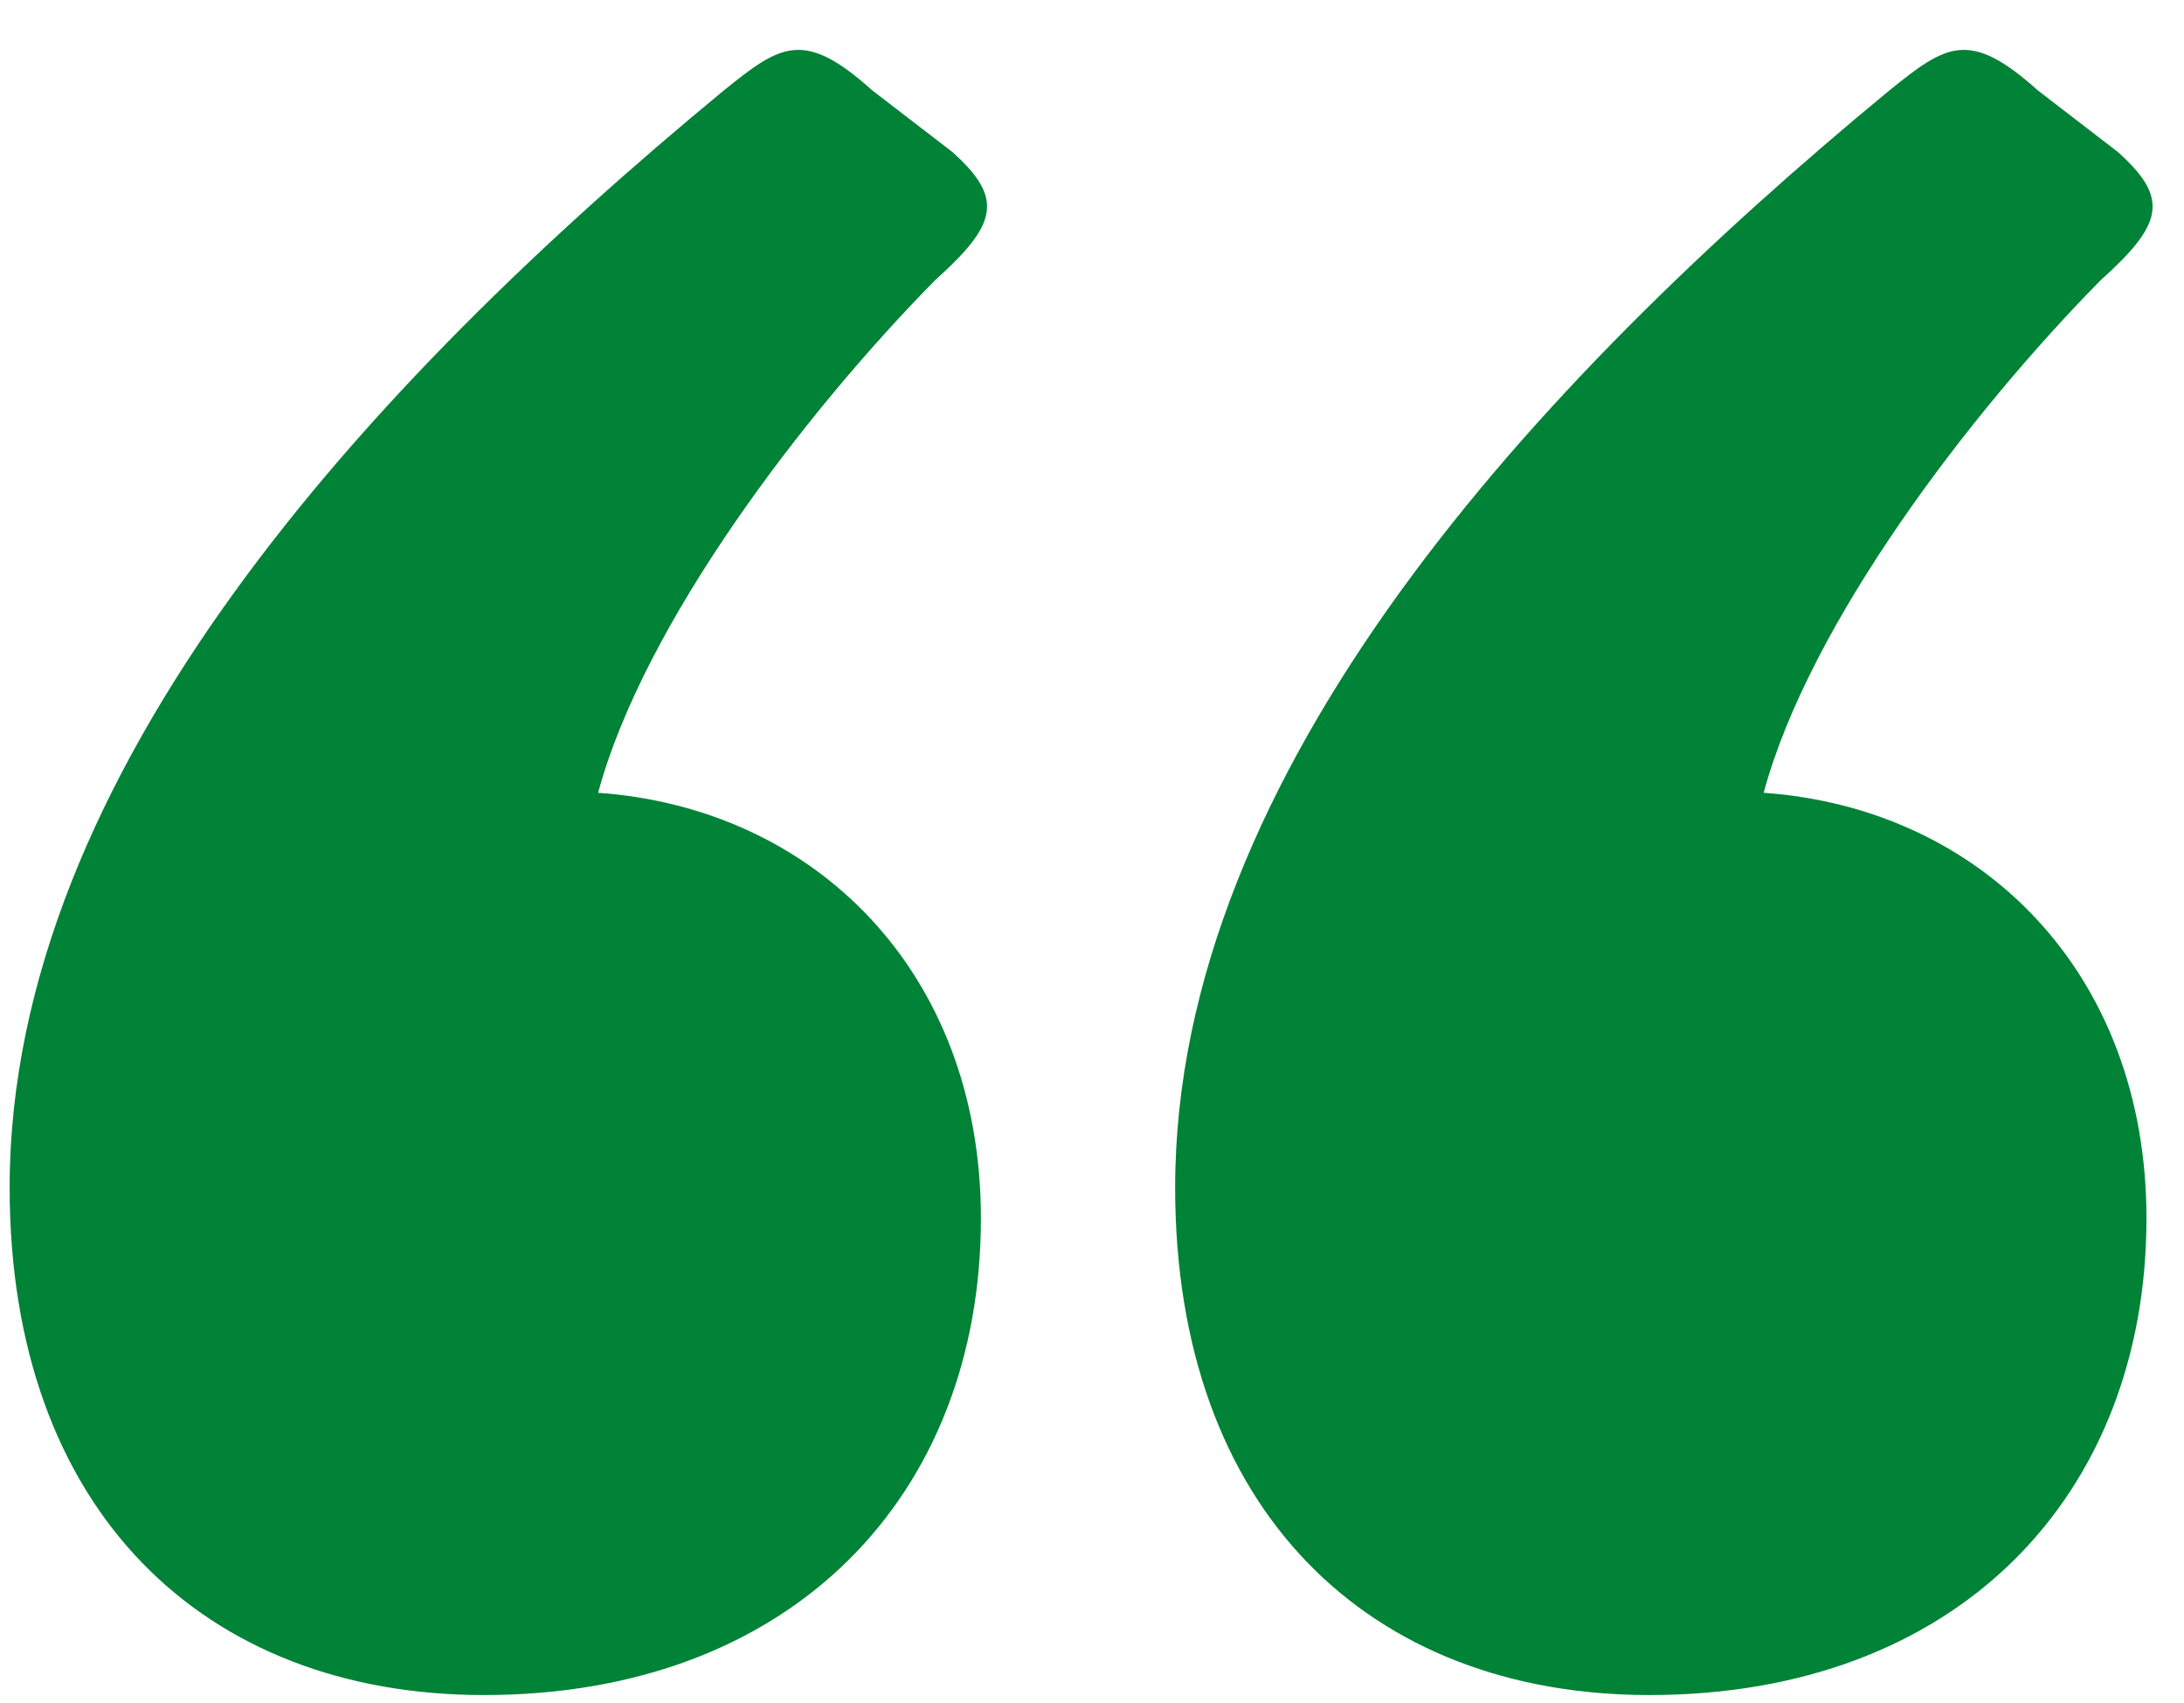 <?xml version="1.0" encoding="utf-8"?>
<!-- Generator: Adobe Illustrator 25.2.3, SVG Export Plug-In . SVG Version: 6.00 Build 0)  -->
<svg version="1.1" id="Capa_1" xmlns="http://www.w3.org/2000/svg" xmlns:xlink="http://www.w3.org/1999/xlink" x="0px" y="0px"
	 viewBox="0 0 46.897 36.56" style="enable-background:new 0 0 46.897 36.56;" xml:space="preserve">
<style type="text/css">
	.st0{opacity:0.5;fill:#888B8C;}
	.st1{opacity:0.55;}
	.st2{clip-path:url(#SVGID_6_);}
	.st3{clip-path:url(#SVGID_8_);fill:#FECB00;}
	.st4{clip-path:url(#SVGID_10_);}
	.st5{clip-path:url(#SVGID_12_);fill:#FECB00;}
	.st6{fill:#FFFFFF;}
	.st7{opacity:0.28;}
	.st8{clip-path:url(#SVGID_14_);}
	.st9{filter:url(#Adobe_OpacityMaskFilter);}
	.st10{clip-path:url(#SVGID_16_);}
	.st11{clip-path:url(#SVGID_19_);fill:url(#SVGID_20_);}
	.st12{clip-path:url(#SVGID_16_);mask:url(#SVGID_17_);}
	.st13{clip-path:url(#SVGID_22_);}
	.st14{clip-path:url(#SVGID_24_);fill:#FFFFFF;}
	.st15{clip-path:url(#SVGID_26_);}
	.st16{clip-path:url(#SVGID_28_);fill:#FECB00;}
	.st17{clip-path:url(#SVGID_30_);}
	.st18{clip-path:url(#SVGID_32_);fill:#FECB00;}
	.st19{clip-path:url(#SVGID_34_);}
	.st20{filter:url(#Adobe_OpacityMaskFilter_1_);}
	.st21{clip-path:url(#SVGID_36_);}
	.st22{clip-path:url(#SVGID_39_);fill:url(#SVGID_40_);}
	.st23{clip-path:url(#SVGID_36_);mask:url(#SVGID_37_);}
	.st24{clip-path:url(#SVGID_42_);}
	.st25{clip-path:url(#SVGID_44_);fill:#FFFFFF;}
	.st26{fill:#706F6F;}
	.st27{clip-path:url(#SVGID_46_);}
	.st28{fill:url(#SVGID_47_);}
	.st29{clip-path:url(#SVGID_49_);}
	.st30{fill:url(#SVGID_50_);}
	.st31{clip-path:url(#SVGID_52_);}
	.st32{fill:url(#SVGID_53_);}
	.st33{clip-path:url(#SVGID_55_);}
	.st34{fill:url(#SVGID_56_);}
	.st35{clip-path:url(#SVGID_58_);}
	.st36{fill:url(#SVGID_59_);}
	.st37{clip-path:url(#SVGID_61_);}
	.st38{fill:url(#SVGID_62_);}
	.st39{fill:none;}
	.st40{opacity:0.8;fill:url(#SVGID_63_);}
	.st41{fill:url(#SVGID_64_);}
	.st42{clip-path:url(#SVGID_66_);}
	.st43{clip-path:url(#SVGID_68_);fill:#FECB00;}
	.st44{clip-path:url(#SVGID_70_);}
	.st45{clip-path:url(#SVGID_72_);fill:#FECB00;}
	.st46{clip-path:url(#SVGID_74_);}
	.st47{filter:url(#Adobe_OpacityMaskFilter_2_);}
	.st48{clip-path:url(#SVGID_76_);}
	.st49{clip-path:url(#SVGID_79_);fill:url(#SVGID_80_);}
	.st50{clip-path:url(#SVGID_76_);mask:url(#SVGID_77_);}
	.st51{clip-path:url(#SVGID_82_);}
	.st52{clip-path:url(#SVGID_84_);fill:#FFFFFF;}
	.st53{clip-path:url(#SVGID_86_);}
	.st54{fill:url(#SVGID_87_);}
	.st55{clip-path:url(#SVGID_89_);}
	.st56{fill:url(#SVGID_90_);}
	.st57{clip-path:url(#SVGID_92_);}
	.st58{fill:url(#SVGID_93_);}
	.st59{opacity:0.8;fill:url(#SVGID_94_);}
	.st60{opacity:0.8;fill:url(#SVGID_95_);}
	.st61{opacity:0.9;}
	.st62{clip-path:url(#SVGID_97_);}
	.st63{fill:url(#SVGID_98_);}
	.st64{clip-path:url(#SVGID_100_);}
	.st65{fill:url(#SVGID_101_);}
	.st66{clip-path:url(#SVGID_103_);}
	.st67{fill:url(#SVGID_104_);}
	.st68{fill:none;stroke:#A0A0A0;stroke-miterlimit:10;}
	.st69{opacity:0.8;fill:url(#SVGID_105_);}
	.st70{fill:none;stroke:#FFFFFF;stroke-width:2;stroke-linecap:round;stroke-miterlimit:10;}
	.st71{fill:url(#SVGID_106_);}
	.st72{fill:url(#SVGID_107_);}
	.st73{fill:url(#SVGID_108_);}
	.st74{fill:url(#SVGID_109_);}
	.st75{fill:url(#SVGID_110_);}
	.st76{fill:url(#SVGID_111_);}
	.st77{fill:url(#SVGID_112_);}
	.st78{fill:url(#SVGID_113_);}
	.st79{fill:url(#SVGID_114_);}
	.st80{fill:url(#SVGID_115_);}
	.st81{fill:url(#SVGID_116_);}
	.st82{fill:url(#SVGID_117_);}
	.st83{fill:url(#SVGID_118_);}
	.st84{fill:url(#SVGID_119_);}
	.st85{fill:url(#SVGID_120_);}
	.st86{fill:url(#SVGID_121_);}
	.st87{fill:url(#SVGID_122_);}
	.st88{fill:url(#SVGID_123_);}
	.st89{fill:url(#SVGID_124_);}
	.st90{fill:url(#SVGID_125_);}
	.st91{fill:url(#SVGID_126_);}
	.st92{fill:url(#SVGID_127_);}
	.st93{fill:url(#SVGID_128_);}
	.st94{fill:url(#SVGID_129_);}
	.st95{fill:url(#SVGID_130_);}
	.st96{fill:url(#SVGID_131_);}
	.st97{fill:url(#SVGID_132_);}
	.st98{fill:url(#SVGID_133_);}
	.st99{fill:url(#SVGID_134_);}
	.st100{fill:url(#SVGID_135_);}
	.st101{fill:url(#SVGID_136_);}
	.st102{fill:url(#SVGID_137_);}
	.st103{fill:url(#SVGID_138_);}
	.st104{fill:url(#SVGID_139_);}
	.st105{fill:url(#SVGID_140_);}
	.st106{fill:url(#SVGID_141_);}
	.st107{fill:url(#SVGID_142_);}
	.st108{fill:url(#SVGID_143_);}
	.st109{fill:url(#SVGID_144_);}
	.st110{fill:url(#SVGID_145_);}
	.st111{fill:url(#SVGID_146_);}
	.st112{fill:url(#SVGID_147_);}
	.st113{fill:url(#SVGID_148_);}
	.st114{fill:url(#SVGID_149_);}
	.st115{fill:url(#SVGID_150_);}
	.st116{fill:url(#SVGID_151_);}
	.st117{fill:url(#SVGID_152_);}
	.st118{fill:url(#SVGID_153_);}
	.st119{fill:url(#SVGID_154_);}
	.st120{fill:url(#SVGID_155_);}
	.st121{fill:url(#SVGID_156_);}
	.st122{fill:url(#SVGID_157_);}
	.st123{fill:url(#SVGID_158_);}
	.st124{fill:url(#SVGID_159_);}
	.st125{fill:url(#SVGID_160_);}
	.st126{fill:url(#SVGID_161_);}
	.st127{fill:url(#SVGID_162_);}
	.st128{fill:url(#SVGID_163_);}
	.st129{fill:url(#SVGID_164_);}
	.st130{fill:url(#SVGID_165_);}
	.st131{fill:url(#SVGID_166_);}
	.st132{fill:url(#SVGID_167_);}
	.st133{fill:url(#SVGID_168_);}
	.st134{fill:url(#SVGID_169_);}
	.st135{fill:url(#SVGID_170_);}
	.st136{fill:url(#SVGID_171_);}
	.st137{fill:url(#SVGID_172_);}
	.st138{fill:url(#SVGID_173_);}
	.st139{fill:url(#SVGID_174_);}
	.st140{fill:url(#SVGID_175_);}
	.st141{fill:url(#SVGID_176_);}
	.st142{fill:url(#SVGID_177_);}
	.st143{fill:url(#SVGID_178_);}
	.st144{fill:url(#SVGID_179_);}
	.st145{fill:url(#SVGID_180_);}
	.st146{fill:url(#SVGID_181_);}
	.st147{fill:url(#SVGID_182_);}
	.st148{fill:url(#SVGID_183_);}
	.st149{fill:url(#SVGID_184_);}
	.st150{fill:url(#SVGID_185_);}
	.st151{fill:url(#SVGID_186_);}
	.st152{fill:url(#SVGID_187_);}
	.st153{fill:url(#SVGID_188_);}
	.st154{fill:url(#SVGID_189_);}
	.st155{fill:url(#SVGID_190_);}
	.st156{fill:url(#SVGID_191_);}
	.st157{fill:url(#SVGID_192_);}
	.st158{fill:url(#SVGID_193_);}
	.st159{fill:url(#SVGID_194_);}
	.st160{fill:url(#SVGID_195_);}
	.st161{fill:url(#SVGID_196_);}
	.st162{fill:url(#SVGID_197_);}
	.st163{fill:url(#SVGID_198_);}
	.st164{fill:url(#SVGID_199_);}
	.st165{fill:url(#SVGID_200_);}
	.st166{fill:url(#SVGID_201_);}
	.st167{fill:url(#SVGID_202_);}
	.st168{fill:url(#SVGID_203_);}
	.st169{fill:url(#SVGID_204_);}
	.st170{fill:url(#SVGID_205_);}
	.st171{fill:url(#SVGID_206_);}
	.st172{fill:url(#SVGID_207_);}
	.st173{fill:url(#SVGID_208_);}
	.st174{fill:url(#SVGID_209_);}
	.st175{fill:url(#SVGID_210_);}
	.st176{fill:url(#SVGID_211_);}
	.st177{fill:url(#SVGID_212_);}
	.st178{fill:url(#SVGID_213_);}
	.st179{fill:url(#SVGID_214_);}
	.st180{fill:url(#SVGID_215_);}
	.st181{fill:url(#SVGID_216_);}
	.st182{fill:url(#SVGID_217_);}
	.st183{fill:url(#SVGID_218_);}
	.st184{fill:url(#SVGID_219_);}
	.st185{fill:url(#SVGID_220_);}
	.st186{fill:url(#SVGID_221_);}
	.st187{fill:url(#SVGID_222_);}
	.st188{fill:url(#SVGID_223_);}
	.st189{fill:url(#SVGID_224_);}
	.st190{fill:url(#SVGID_225_);}
	.st191{fill:url(#SVGID_226_);}
	.st192{fill:url(#SVGID_227_);}
	.st193{fill:url(#SVGID_228_);}
	.st194{fill:url(#SVGID_229_);}
	.st195{fill:url(#SVGID_230_);}
	.st196{fill:url(#SVGID_231_);}
	.st197{fill:url(#SVGID_232_);}
	.st198{fill:url(#SVGID_233_);}
	.st199{fill:url(#SVGID_234_);}
	.st200{fill:url(#SVGID_235_);}
	.st201{fill:url(#SVGID_236_);}
	.st202{fill:url(#SVGID_237_);}
	.st203{fill:url(#SVGID_238_);}
	.st204{fill:url(#SVGID_239_);}
	.st205{fill:url(#SVGID_240_);}
	.st206{fill:url(#SVGID_241_);}
	.st207{fill:url(#SVGID_242_);}
	.st208{fill:url(#SVGID_243_);}
	.st209{fill:url(#SVGID_244_);}
	.st210{fill:url(#SVGID_245_);}
	.st211{fill:url(#SVGID_246_);}
	.st212{fill:url(#SVGID_247_);}
	.st213{clip-path:url(#SVGID_249_);}
	.st214{clip-path:url(#SVGID_251_);}
	.st215{clip-path:url(#SVGID_253_);fill:url(#SVGID_254_);}
	.st216{fill:url(#SVGID_255_);}
	.st217{fill:url(#SVGID_256_);}
	.st218{fill:url(#SVGID_257_);}
	.st219{fill:url(#SVGID_258_);}
	.st220{fill:url(#SVGID_259_);}
	.st221{clip-path:url(#SVGID_261_);}
	.st222{clip-path:url(#SVGID_263_);}
	.st223{clip-path:url(#SVGID_265_);fill:url(#SVGID_266_);}
	.st224{fill:url(#SVGID_267_);}
	.st225{fill:url(#SVGID_268_);}
	.st226{fill:url(#SVGID_269_);}
	.st227{fill:url(#SVGID_270_);}
	.st228{fill:url(#SVGID_271_);}
	.st229{fill:url(#SVGID_272_);}
	.st230{fill:url(#SVGID_273_);}
	.st231{fill:url(#SVGID_274_);}
	.st232{fill:url(#SVGID_275_);}
	.st233{fill:url(#SVGID_276_);}
	.st234{fill:url(#SVGID_277_);}
	.st235{fill:url(#SVGID_278_);}
	.st236{fill:url(#SVGID_279_);}
	.st237{fill:url(#SVGID_280_);}
	.st238{fill:url(#SVGID_281_);}
	.st239{fill:url(#SVGID_282_);}
	.st240{fill:url(#SVGID_283_);}
	.st241{fill:url(#SVGID_284_);}
	.st242{fill:url(#SVGID_285_);}
	.st243{fill:url(#SVGID_286_);}
	.st244{fill:url(#SVGID_287_);}
	.st245{fill:url(#SVGID_288_);}
	.st246{fill:url(#SVGID_289_);}
	.st247{fill:url(#SVGID_290_);}
	.st248{fill:url(#SVGID_291_);}
	.st249{fill:url(#SVGID_292_);}
	.st250{fill:url(#SVGID_293_);}
	.st251{fill:url(#SVGID_294_);}
	.st252{fill:url(#SVGID_295_);}
	.st253{fill:url(#SVGID_296_);}
	.st254{fill:url(#SVGID_297_);}
	.st255{fill:url(#SVGID_298_);}
	.st256{fill:url(#SVGID_299_);}
	.st257{fill:url(#SVGID_300_);}
	.st258{fill:url(#SVGID_301_);}
	.st259{fill:url(#SVGID_302_);}
	.st260{fill:url(#SVGID_303_);}
	.st261{fill:url(#SVGID_304_);}
	.st262{fill:url(#SVGID_305_);}
	.st263{clip-path:url(#SVGID_307_);}
	.st264{fill:url(#SVGID_308_);}
	.st265{clip-path:url(#SVGID_310_);}
	.st266{fill:url(#SVGID_311_);}
	.st267{clip-path:url(#SVGID_313_);}
	.st268{fill:url(#SVGID_314_);}
	.st269{opacity:0.8;fill:url(#SVGID_315_);}
	.st270{fill:url(#SVGID_318_);}
	.st271{opacity:0.7;fill:#AF2500;}
	.st272{opacity:0.8;}
	.st273{fill:#52AE32;}
	.st274{fill:#ED6D24;}
	.st275{fill:url(#SVGID_319_);}
	.st276{fill:url(#SVGID_320_);}
	.st277{clip-path:url(#SVGID_322_);}
	.st278{fill:url(#SVGID_323_);}
	.st279{clip-path:url(#SVGID_325_);}
	.st280{fill:url(#SVGID_326_);}
	.st281{clip-path:url(#SVGID_328_);}
	.st282{fill:url(#SVGID_329_);}
	.st283{opacity:0.8;fill:url(#SVGID_330_);}
	.st284{fill:url(#SVGID_331_);}
	.st285{fill:#E6E6E6;}
	.st286{fill:url(#SVGID_332_);}
	.st287{fill:url(#SVGID_333_);}
	.st288{clip-path:url(#SVGID_335_);}
	.st289{fill:url(#SVGID_336_);}
	.st290{fill:url(#SVGID_337_);}
	.st291{fill:url(#SVGID_338_);}
	.st292{fill:url(#SVGID_339_);}
	.st293{fill:url(#SVGID_342_);}
	.st294{fill:url(#SVGID_343_);}
	.st295{fill:url(#SVGID_344_);}
	.st296{fill:url(#SVGID_345_);}
	.st297{fill:url(#SVGID_346_);}
	.st298{fill:url(#SVGID_347_);}
	.st299{fill:url(#SVGID_348_);}
	.st300{fill:url(#SVGID_349_);}
	.st301{fill:url(#SVGID_350_);}
	.st302{fill:url(#SVGID_351_);}
	.st303{fill:url(#SVGID_352_);}
	.st304{fill:url(#SVGID_353_);}
	.st305{opacity:0.85;fill:#FECB00;}
	.st306{fill:#0070CE;}
	.st307{fill:#B0C100;}
	.st308{fill:#008237;}
	.st309{fill:#878787;}
	.st310{fill:#FECB00;}
	.st311{fill:#AFAFAF;}
	.st312{fill:#CECECE;}
	.st313{fill:#F5F5F5;}
	.st314{fill:#FF6C11;}
	.st315{clip-path:url(#SVGID_359_);}
	.st316{clip-path:url(#SVGID_361_);}
	.st317{clip-path:url(#SVGID_363_);fill:#E73E2B;}
	.st318{clip-path:url(#SVGID_363_);fill:#E73F2B;}
	.st319{clip-path:url(#SVGID_363_);fill:#E7402B;}
	.st320{clip-path:url(#SVGID_363_);fill:#E8412B;}
	.st321{clip-path:url(#SVGID_363_);fill:#E8432B;}
	.st322{clip-path:url(#SVGID_363_);fill:#E8442A;}
	.st323{clip-path:url(#SVGID_363_);fill:#E8452A;}
	.st324{clip-path:url(#SVGID_363_);fill:#E8462A;}
	.st325{clip-path:url(#SVGID_363_);fill:#E8472A;}
	.st326{clip-path:url(#SVGID_363_);fill:#E8482A;}
	.st327{clip-path:url(#SVGID_363_);fill:#E9492A;}
	.st328{clip-path:url(#SVGID_363_);fill:#E94B2A;}
	.st329{clip-path:url(#SVGID_363_);fill:#E94C2A;}
	.st330{clip-path:url(#SVGID_363_);fill:#E94D2A;}
	.st331{clip-path:url(#SVGID_363_);fill:#E94E2A;}
	.st332{clip-path:url(#SVGID_363_);fill:#E94F29;}
	.st333{clip-path:url(#SVGID_363_);fill:#EA5029;}
	.st334{clip-path:url(#SVGID_363_);fill:#EA5129;}
	.st335{clip-path:url(#SVGID_363_);fill:#EA5229;}
	.st336{clip-path:url(#SVGID_363_);fill:#EA5429;}
	.st337{clip-path:url(#SVGID_363_);fill:#EA5529;}
	.st338{clip-path:url(#SVGID_363_);fill:#EA5629;}
	.st339{clip-path:url(#SVGID_363_);fill:#EB5729;}
	.st340{clip-path:url(#SVGID_363_);fill:#EB5829;}
	.st341{clip-path:url(#SVGID_363_);fill:#EB5929;}
	.st342{clip-path:url(#SVGID_363_);fill:#EB5A28;}
	.st343{clip-path:url(#SVGID_363_);fill:#EB5B28;}
	.st344{clip-path:url(#SVGID_363_);fill:#EB5C28;}
	.st345{clip-path:url(#SVGID_363_);fill:#EC5D28;}
	.st346{clip-path:url(#SVGID_363_);fill:#EC5F28;}
	.st347{clip-path:url(#SVGID_363_);fill:#EC6028;}
	.st348{clip-path:url(#SVGID_363_);fill:#EC6128;}
	.st349{clip-path:url(#SVGID_363_);fill:#EC6228;}
	.st350{clip-path:url(#SVGID_363_);fill:#EC6328;}
	.st351{clip-path:url(#SVGID_363_);fill:#EC6428;}
	.st352{clip-path:url(#SVGID_363_);fill:#ED6527;}
	.st353{clip-path:url(#SVGID_363_);fill:#ED6627;}
	.st354{clip-path:url(#SVGID_363_);fill:#ED6727;}
	.st355{clip-path:url(#SVGID_363_);fill:#ED6827;}
	.st356{clip-path:url(#SVGID_363_);fill:#ED6927;}
	.st357{clip-path:url(#SVGID_363_);fill:#ED6A27;}
	.st358{clip-path:url(#SVGID_363_);fill:#EE6B27;}
	.st359{clip-path:url(#SVGID_363_);fill:#EE6C27;}
	.st360{clip-path:url(#SVGID_363_);fill:#EE6D27;}
	.st361{clip-path:url(#SVGID_363_);fill:#EE6E27;}
	.st362{clip-path:url(#SVGID_363_);fill:#EE6F26;}
	.st363{clip-path:url(#SVGID_363_);fill:#EE7026;}
	.st364{clip-path:url(#SVGID_363_);fill:#EE7126;}
	.st365{clip-path:url(#SVGID_363_);fill:#EF7226;}
	.st366{clip-path:url(#SVGID_363_);fill:#EF7326;}
	.st367{clip-path:url(#SVGID_363_);fill:#EF7426;}
	.st368{clip-path:url(#SVGID_363_);fill:#EF7526;}
	.st369{clip-path:url(#SVGID_363_);fill:#EF7626;}
	.st370{clip-path:url(#SVGID_363_);fill:#EF7726;}
	.st371{clip-path:url(#SVGID_363_);fill:#EF7826;}
	.st372{clip-path:url(#SVGID_363_);fill:#F07926;}
	.st373{clip-path:url(#SVGID_363_);fill:#F07A25;}
	.st374{clip-path:url(#SVGID_363_);fill:#F07B25;}
	.st375{clip-path:url(#SVGID_363_);fill:#F07C25;}
	.st376{clip-path:url(#SVGID_363_);fill:#F07D25;}
	.st377{clip-path:url(#SVGID_363_);fill:#F07E25;}
	.st378{clip-path:url(#SVGID_363_);fill:#F07F25;}
	.st379{clip-path:url(#SVGID_363_);fill:#F18025;}
	.st380{clip-path:url(#SVGID_363_);fill:#F18125;}
	.st381{clip-path:url(#SVGID_363_);fill:#F18225;}
	.st382{clip-path:url(#SVGID_363_);fill:#F18325;}
	.st383{clip-path:url(#SVGID_363_);fill:#F18425;}
	.st384{clip-path:url(#SVGID_363_);fill:#F18524;}
	.st385{clip-path:url(#SVGID_363_);fill:#F18624;}
	.st386{clip-path:url(#SVGID_363_);fill:#F28724;}
	.st387{clip-path:url(#SVGID_363_);fill:#F28824;}
	.st388{clip-path:url(#SVGID_363_);fill:#F28924;}
	.st389{clip-path:url(#SVGID_363_);fill:#F28A24;}
	.st390{clip-path:url(#SVGID_363_);fill:#F28B24;}
	.st391{clip-path:url(#SVGID_363_);fill:#F28C23;}
	.st392{clip-path:url(#SVGID_363_);fill:#F38D23;}
	.st393{clip-path:url(#SVGID_363_);fill:#F38E22;}
	.st394{clip-path:url(#SVGID_363_);fill:#F38F22;}
	.st395{clip-path:url(#SVGID_363_);fill:#F39021;}
	.st396{clip-path:url(#SVGID_363_);fill:#F39121;}
	.st397{clip-path:url(#SVGID_363_);fill:#F39220;}
	.st398{clip-path:url(#SVGID_363_);fill:#F49320;}
	.st399{clip-path:url(#SVGID_363_);fill:#F4941F;}
	.st400{clip-path:url(#SVGID_363_);fill:#F4951F;}
	.st401{clip-path:url(#SVGID_363_);fill:#F4961E;}
	.st402{clip-path:url(#SVGID_363_);fill:#F4971E;}
	.st403{clip-path:url(#SVGID_363_);fill:#F4981D;}
	.st404{clip-path:url(#SVGID_363_);fill:#F5991D;}
	.st405{clip-path:url(#SVGID_363_);fill:#F59A1C;}
	.st406{clip-path:url(#SVGID_363_);fill:#F59B1C;}
	.st407{clip-path:url(#SVGID_363_);fill:#F59C1B;}
	.st408{clip-path:url(#SVGID_363_);fill:#F59D1B;}
	.st409{clip-path:url(#SVGID_363_);fill:#F69E1A;}
	.st410{clip-path:url(#SVGID_363_);fill:#F6A01A;}
	.st411{clip-path:url(#SVGID_363_);fill:#F6A119;}
	.st412{clip-path:url(#SVGID_363_);fill:#F6A219;}
	.st413{clip-path:url(#SVGID_363_);fill:#F6A318;}
	.st414{clip-path:url(#SVGID_363_);fill:#F6A418;}
	.st415{clip-path:url(#SVGID_363_);fill:#F7A517;}
	.st416{clip-path:url(#SVGID_363_);fill:#F7A617;}
	.st417{clip-path:url(#SVGID_363_);fill:#F7A716;}
	.st418{clip-path:url(#SVGID_363_);fill:#F7A816;}
	.st419{clip-path:url(#SVGID_363_);fill:#F7A915;}
	.st420{clip-path:url(#SVGID_363_);fill:#F7AA15;}
	.st421{clip-path:url(#SVGID_363_);fill:#F8AB14;}
	.st422{clip-path:url(#SVGID_363_);fill:#F8AC14;}
	.st423{clip-path:url(#SVGID_363_);fill:#F8AD13;}
	.st424{clip-path:url(#SVGID_363_);fill:#F8AE12;}
	.st425{clip-path:url(#SVGID_363_);fill:#F9AF12;}
	.st426{clip-path:url(#SVGID_363_);fill:#F9B011;}
	.st427{clip-path:url(#SVGID_363_);fill:#F9B110;}
	.st428{clip-path:url(#SVGID_363_);fill:#F9B210;}
	.st429{clip-path:url(#SVGID_363_);fill:#FAB40F;}
	.st430{clip-path:url(#SVGID_363_);fill:#FAB50E;}
	.st431{clip-path:url(#SVGID_363_);fill:#FAB60E;}
	.st432{clip-path:url(#SVGID_363_);fill:#FAB70D;}
	.st433{clip-path:url(#SVGID_363_);fill:#FBB80C;}
	.st434{clip-path:url(#SVGID_363_);fill:#FBB90B;}
	.st435{clip-path:url(#SVGID_363_);fill:#FBBA0B;}
	.st436{clip-path:url(#SVGID_363_);fill:#FBBB0A;}
	.st437{clip-path:url(#SVGID_363_);fill:#FCBC09;}
	.st438{clip-path:url(#SVGID_363_);fill:#FCBD09;}
	.st439{clip-path:url(#SVGID_363_);fill:#FCBE08;}
	.st440{clip-path:url(#SVGID_363_);fill:#FCBF07;}
	.st441{clip-path:url(#SVGID_363_);fill:#FCC007;}
	.st442{clip-path:url(#SVGID_363_);fill:#FDC106;}
	.st443{clip-path:url(#SVGID_363_);fill:#FDC206;}
	.st444{clip-path:url(#SVGID_363_);fill:#FDC305;}
	.st445{clip-path:url(#SVGID_363_);fill:#FDC404;}
	.st446{clip-path:url(#SVGID_363_);fill:#FEC504;}
	.st447{clip-path:url(#SVGID_363_);fill:#FEC603;}
	.st448{clip-path:url(#SVGID_363_);fill:#FEC702;}
	.st449{clip-path:url(#SVGID_363_);fill:#FEC802;}
	.st450{clip-path:url(#SVGID_363_);fill:#FFC901;}
	.st451{clip-path:url(#SVGID_363_);fill:#FFCA01;}
	.st452{clip-path:url(#SVGID_363_);fill:#FFCB00;}
	.st453{clip-path:url(#SVGID_365_);}
	.st454{clip-path:url(#SVGID_367_);fill:#00983A;}
	.st455{clip-path:url(#SVGID_367_);fill:#01983A;}
	.st456{clip-path:url(#SVGID_367_);fill:#03993A;}
	.st457{clip-path:url(#SVGID_367_);fill:#049939;}
	.st458{clip-path:url(#SVGID_367_);fill:#059939;}
	.st459{clip-path:url(#SVGID_367_);fill:#079A39;}
	.st460{clip-path:url(#SVGID_367_);fill:#089A39;}
	.st461{clip-path:url(#SVGID_367_);fill:#099B38;}
	.st462{clip-path:url(#SVGID_367_);fill:#0B9B38;}
	.st463{clip-path:url(#SVGID_367_);fill:#0C9B38;}
	.st464{clip-path:url(#SVGID_367_);fill:#0D9C38;}
	.st465{clip-path:url(#SVGID_367_);fill:#0E9C37;}
	.st466{clip-path:url(#SVGID_367_);fill:#109C37;}
	.st467{clip-path:url(#SVGID_367_);fill:#119D37;}
	.st468{clip-path:url(#SVGID_367_);fill:#129D37;}
	.st469{clip-path:url(#SVGID_367_);fill:#149D36;}
	.st470{clip-path:url(#SVGID_367_);fill:#159E36;}
	.st471{clip-path:url(#SVGID_367_);fill:#169E36;}
	.st472{clip-path:url(#SVGID_367_);fill:#179E36;}
	.st473{clip-path:url(#SVGID_367_);fill:#199F35;}
	.st474{clip-path:url(#SVGID_367_);fill:#1A9F35;}
	.st475{clip-path:url(#SVGID_367_);fill:#1B9F35;}
	.st476{clip-path:url(#SVGID_367_);fill:#1DA035;}
	.st477{clip-path:url(#SVGID_367_);fill:#1EA034;}
	.st478{clip-path:url(#SVGID_367_);fill:#1FA034;}
	.st479{clip-path:url(#SVGID_367_);fill:#20A134;}
	.st480{clip-path:url(#SVGID_367_);fill:#22A134;}
	.st481{clip-path:url(#SVGID_367_);fill:#23A133;}
	.st482{clip-path:url(#SVGID_367_);fill:#24A233;}
	.st483{clip-path:url(#SVGID_367_);fill:#25A233;}
	.st484{clip-path:url(#SVGID_367_);fill:#27A333;}
	.st485{clip-path:url(#SVGID_367_);fill:#28A333;}
	.st486{clip-path:url(#SVGID_367_);fill:#29A332;}
	.st487{clip-path:url(#SVGID_367_);fill:#2AA432;}
	.st488{clip-path:url(#SVGID_367_);fill:#2BA432;}
	.st489{clip-path:url(#SVGID_367_);fill:#2DA432;}
	.st490{clip-path:url(#SVGID_367_);fill:#2EA531;}
	.st491{clip-path:url(#SVGID_367_);fill:#2FA531;}
	.st492{clip-path:url(#SVGID_367_);fill:#30A531;}
	.st493{clip-path:url(#SVGID_367_);fill:#32A631;}
	.st494{clip-path:url(#SVGID_367_);fill:#33A630;}
	.st495{clip-path:url(#SVGID_367_);fill:#34A630;}
	.st496{clip-path:url(#SVGID_367_);fill:#35A630;}
	.st497{clip-path:url(#SVGID_367_);fill:#36A730;}
	.st498{clip-path:url(#SVGID_367_);fill:#38A730;}
	.st499{clip-path:url(#SVGID_367_);fill:#39A72F;}
	.st500{clip-path:url(#SVGID_367_);fill:#3AA82F;}
	.st501{clip-path:url(#SVGID_367_);fill:#3BA82F;}
	.st502{clip-path:url(#SVGID_367_);fill:#3CA82F;}
	.st503{clip-path:url(#SVGID_367_);fill:#3DA92E;}
	.st504{clip-path:url(#SVGID_367_);fill:#3FA92E;}
	.st505{clip-path:url(#SVGID_367_);fill:#40A92E;}
	.st506{clip-path:url(#SVGID_367_);fill:#41AA2E;}
	.st507{clip-path:url(#SVGID_367_);fill:#42AA2E;}
	.st508{clip-path:url(#SVGID_367_);fill:#43AA2D;}
	.st509{clip-path:url(#SVGID_367_);fill:#44AB2D;}
	.st510{clip-path:url(#SVGID_367_);fill:#46AB2D;}
	.st511{clip-path:url(#SVGID_367_);fill:#47AB2D;}
	.st512{clip-path:url(#SVGID_367_);fill:#48AC2C;}
	.st513{clip-path:url(#SVGID_367_);fill:#49AC2C;}
	.st514{clip-path:url(#SVGID_367_);fill:#4AAC2C;}
	.st515{clip-path:url(#SVGID_367_);fill:#4BAD2C;}
	.st516{clip-path:url(#SVGID_367_);fill:#4CAD2C;}
	.st517{clip-path:url(#SVGID_367_);fill:#4EAD2B;}
	.st518{clip-path:url(#SVGID_367_);fill:#4FAD2B;}
	.st519{clip-path:url(#SVGID_367_);fill:#50AE2B;}
	.st520{clip-path:url(#SVGID_367_);fill:#51AE2B;}
	.st521{clip-path:url(#SVGID_367_);fill:#52AE2B;}
	.st522{clip-path:url(#SVGID_367_);fill:#53AF2A;}
	.st523{clip-path:url(#SVGID_367_);fill:#54AF2A;}
	.st524{clip-path:url(#SVGID_367_);fill:#55AF2A;}
	.st525{clip-path:url(#SVGID_367_);fill:#56B02A;}
	.st526{clip-path:url(#SVGID_367_);fill:#57B02A;}
	.st527{clip-path:url(#SVGID_367_);fill:#59B029;}
	.st528{clip-path:url(#SVGID_367_);fill:#5AB029;}
	.st529{clip-path:url(#SVGID_367_);fill:#5BB129;}
	.st530{clip-path:url(#SVGID_367_);fill:#5CB129;}
	.st531{clip-path:url(#SVGID_367_);fill:#5DB129;}
	.st532{clip-path:url(#SVGID_367_);fill:#5EB228;}
	.st533{clip-path:url(#SVGID_367_);fill:#5FB228;}
	.st534{clip-path:url(#SVGID_367_);fill:#60B228;}
	.st535{clip-path:url(#SVGID_367_);fill:#61B228;}
	.st536{clip-path:url(#SVGID_367_);fill:#62B328;}
	.st537{clip-path:url(#SVGID_367_);fill:#63B327;}
	.st538{clip-path:url(#SVGID_367_);fill:#64B327;}
	.st539{clip-path:url(#SVGID_367_);fill:#65B427;}
	.st540{clip-path:url(#SVGID_367_);fill:#66B427;}
	.st541{clip-path:url(#SVGID_367_);fill:#67B427;}
	.st542{clip-path:url(#SVGID_367_);fill:#68B426;}
	.st543{clip-path:url(#SVGID_367_);fill:#69B526;}
	.st544{clip-path:url(#SVGID_367_);fill:#6AB526;}
	.st545{clip-path:url(#SVGID_367_);fill:#6BB526;}
	.st546{clip-path:url(#SVGID_367_);fill:#6CB626;}
	.st547{clip-path:url(#SVGID_367_);fill:#6DB625;}
	.st548{clip-path:url(#SVGID_367_);fill:#6EB625;}
	.st549{clip-path:url(#SVGID_367_);fill:#6FB625;}
	.st550{clip-path:url(#SVGID_367_);fill:#70B725;}
	.st551{clip-path:url(#SVGID_367_);fill:#71B725;}
	.st552{clip-path:url(#SVGID_367_);fill:#72B725;}
	.st553{clip-path:url(#SVGID_367_);fill:#73B724;}
	.st554{clip-path:url(#SVGID_367_);fill:#74B824;}
	.st555{clip-path:url(#SVGID_367_);fill:#75B824;}
	.st556{clip-path:url(#SVGID_367_);fill:#76B824;}
	.st557{clip-path:url(#SVGID_367_);fill:#77B824;}
	.st558{clip-path:url(#SVGID_367_);fill:#78B923;}
	.st559{clip-path:url(#SVGID_367_);fill:#79B923;}
	.st560{clip-path:url(#SVGID_367_);fill:#7AB923;}
	.st561{clip-path:url(#SVGID_367_);fill:#7BBA23;}
	.st562{clip-path:url(#SVGID_367_);fill:#7CBA23;}
	.st563{clip-path:url(#SVGID_367_);fill:#7DBA22;}
	.st564{clip-path:url(#SVGID_367_);fill:#7EBA22;}
	.st565{clip-path:url(#SVGID_367_);fill:#7FBB22;}
	.st566{clip-path:url(#SVGID_367_);fill:#80BB22;}
	.st567{clip-path:url(#SVGID_367_);fill:#81BB22;}
	.st568{clip-path:url(#SVGID_367_);fill:#82BC21;}
	.st569{clip-path:url(#SVGID_367_);fill:#83BC21;}
	.st570{clip-path:url(#SVGID_367_);fill:#84BC21;}
	.st571{clip-path:url(#SVGID_367_);fill:#85BC21;}
	.st572{clip-path:url(#SVGID_367_);fill:#86BC21;}
	.st573{clip-path:url(#SVGID_367_);fill:#86BD21;}
	.st574{clip-path:url(#SVGID_367_);fill:#87BD21;}
	.st575{clip-path:url(#SVGID_367_);fill:#88BD20;}
	.st576{clip-path:url(#SVGID_367_);fill:#89BD20;}
	.st577{clip-path:url(#SVGID_367_);fill:#8ABE20;}
	.st578{clip-path:url(#SVGID_367_);fill:#8BBE20;}
	.st579{clip-path:url(#SVGID_367_);fill:#8CBE20;}
	.st580{clip-path:url(#SVGID_367_);fill:#8DBE20;}
	.st581{clip-path:url(#SVGID_367_);fill:#8DBF1F;}
	.st582{clip-path:url(#SVGID_367_);fill:#8EBF1F;}
	.st583{clip-path:url(#SVGID_367_);fill:#8FBF1F;}
	.st584{clip-path:url(#SVGID_367_);fill:#90BF1F;}
	.st585{clip-path:url(#SVGID_367_);fill:#91C01F;}
	.st586{clip-path:url(#SVGID_367_);fill:#92C01F;}
	.st587{clip-path:url(#SVGID_367_);fill:#92C01E;}
	.st588{clip-path:url(#SVGID_367_);fill:#93C01E;}
	.st589{clip-path:url(#SVGID_367_);fill:#94C01E;}
	.st590{clip-path:url(#SVGID_367_);fill:#95C11E;}
	.st591{clip-path:url(#SVGID_367_);fill:#96C11E;}
	.st592{clip-path:url(#SVGID_367_);fill:#97C11E;}
	.st593{clip-path:url(#SVGID_367_);fill:#97C11D;}
	.st594{clip-path:url(#SVGID_367_);fill:#98C11D;}
	.st595{clip-path:url(#SVGID_367_);fill:#98C21D;}
	.st596{clip-path:url(#SVGID_367_);fill:#99C21D;}
	.st597{clip-path:url(#SVGID_367_);fill:#9AC21D;}
	.st598{clip-path:url(#SVGID_367_);fill:#9BC21C;}
	.st599{clip-path:url(#SVGID_367_);fill:#9DC21C;}
	.st600{clip-path:url(#SVGID_367_);fill:#9EC31B;}
	.st601{clip-path:url(#SVGID_367_);fill:#9FC31B;}
	.st602{clip-path:url(#SVGID_367_);fill:#A0C31A;}
	.st603{clip-path:url(#SVGID_367_);fill:#A2C319;}
	.st604{clip-path:url(#SVGID_367_);fill:#A3C419;}
	.st605{clip-path:url(#SVGID_367_);fill:#A4C418;}
	.st606{clip-path:url(#SVGID_367_);fill:#A5C417;}
	.st607{clip-path:url(#SVGID_367_);fill:#A6C417;}
	.st608{clip-path:url(#SVGID_367_);fill:#A8C516;}
	.st609{clip-path:url(#SVGID_367_);fill:#A9C516;}
	.st610{clip-path:url(#SVGID_367_);fill:#AAC515;}
	.st611{clip-path:url(#SVGID_367_);fill:#ABC515;}
	.st612{clip-path:url(#SVGID_367_);fill:#ACC514;}
	.st613{clip-path:url(#SVGID_367_);fill:#AEC613;}
	.st614{clip-path:url(#SVGID_367_);fill:#AFC613;}
	.st615{clip-path:url(#SVGID_367_);fill:#B0C612;}
	.st616{clip-path:url(#SVGID_367_);fill:#B1C612;}
	.st617{clip-path:url(#SVGID_367_);fill:#B2C711;}
	.st618{clip-path:url(#SVGID_367_);fill:#B3C711;}
	.st619{clip-path:url(#SVGID_367_);fill:#B5C710;}
	.st620{clip-path:url(#SVGID_367_);fill:#B6C70F;}
	.st621{clip-path:url(#SVGID_367_);fill:#B7C70F;}
	.st622{clip-path:url(#SVGID_367_);fill:#B8C80E;}
	.st623{clip-path:url(#SVGID_367_);fill:#B9C80E;}
	.st624{clip-path:url(#SVGID_367_);fill:#BAC80D;}
	.st625{clip-path:url(#SVGID_367_);fill:#BBC80D;}
	.st626{clip-path:url(#SVGID_367_);fill:#BCC80C;}
	.st627{clip-path:url(#SVGID_367_);fill:#BDC90C;}
	.st628{clip-path:url(#SVGID_367_);fill:#BEC90B;}
	.st629{clip-path:url(#SVGID_367_);fill:#BFC90B;}
	.st630{clip-path:url(#SVGID_367_);fill:#C0C90A;}
	.st631{clip-path:url(#SVGID_367_);fill:#C1C90A;}
	.st632{clip-path:url(#SVGID_367_);fill:#C2CA09;}
	.st633{clip-path:url(#SVGID_367_);fill:#C3CA09;}
	.st634{clip-path:url(#SVGID_367_);fill:#C4CA08;}
	.st635{clip-path:url(#SVGID_367_);fill:#C5CA08;}
	.st636{clip-path:url(#SVGID_367_);fill:#C6CA07;}
	.st637{clip-path:url(#SVGID_367_);fill:#C7CA07;}
	.st638{clip-path:url(#SVGID_367_);fill:#C8CB06;}
	.st639{clip-path:url(#SVGID_367_);fill:#C9CB06;}
	.st640{clip-path:url(#SVGID_367_);fill:#CACB05;}
	.st641{clip-path:url(#SVGID_367_);fill:#CBCB05;}
	.st642{clip-path:url(#SVGID_367_);fill:#CCCB04;}
	.st643{clip-path:url(#SVGID_367_);fill:#CDCB04;}
	.st644{clip-path:url(#SVGID_367_);fill:#CECC04;}
	.st645{clip-path:url(#SVGID_367_);fill:#CECC03;}
	.st646{clip-path:url(#SVGID_367_);fill:#CFCC03;}
	.st647{clip-path:url(#SVGID_367_);fill:#D0CC02;}
	.st648{clip-path:url(#SVGID_367_);fill:#D1CC02;}
	.st649{clip-path:url(#SVGID_367_);fill:#D2CC02;}
	.st650{clip-path:url(#SVGID_367_);fill:#D2CC01;}
	.st651{clip-path:url(#SVGID_367_);fill:#D3CD01;}
	.st652{clip-path:url(#SVGID_367_);fill:#D4CD01;}
	.st653{clip-path:url(#SVGID_367_);fill:#D4CD00;}
	.st654{clip-path:url(#SVGID_367_);fill:#D5CD00;}
	.st655{clip-path:url(#SVGID_367_);fill:#D6CD00;}
	.st656{clip-path:url(#SVGID_367_);fill:#D7CD00;}
	.st657{clip-path:url(#SVGID_367_);fill:#D8CD00;}
	.st658{clip-path:url(#SVGID_367_);fill:#DACE01;}
	.st659{clip-path:url(#SVGID_367_);fill:#DBCE01;}
	.st660{clip-path:url(#SVGID_367_);fill:#DCCE01;}
	.st661{clip-path:url(#SVGID_367_);fill:#DDCE01;}
	.st662{clip-path:url(#SVGID_367_);fill:#DECE01;}
	.st663{clip-path:url(#SVGID_367_);fill:#DFCE01;}
	.st664{clip-path:url(#SVGID_367_);fill:#E0CF01;}
	.st665{clip-path:url(#SVGID_367_);fill:#E1CF01;}
	.st666{clip-path:url(#SVGID_367_);fill:#E3CF02;}
	.st667{clip-path:url(#SVGID_367_);fill:#E4CF02;}
	.st668{clip-path:url(#SVGID_367_);fill:#E5CF02;}
	.st669{clip-path:url(#SVGID_367_);fill:#E6CF02;}
	.st670{clip-path:url(#SVGID_367_);fill:#E7D002;}
	.st671{clip-path:url(#SVGID_367_);fill:#E8D002;}
	.st672{clip-path:url(#SVGID_367_);fill:#E9D002;}
	.st673{clip-path:url(#SVGID_367_);fill:#EAD003;}
	.st674{clip-path:url(#SVGID_367_);fill:#EBD003;}
	.st675{clip-path:url(#SVGID_367_);fill:#ECD003;}
	.st676{clip-path:url(#SVGID_367_);fill:#EDD003;}
	.st677{clip-path:url(#SVGID_367_);fill:#EED103;}
	.st678{clip-path:url(#SVGID_367_);fill:#EFD103;}
	.st679{clip-path:url(#SVGID_367_);fill:#F0D103;}
	.st680{clip-path:url(#SVGID_367_);fill:#F1D103;}
	.st681{clip-path:url(#SVGID_367_);fill:#F3D104;}
	.st682{clip-path:url(#SVGID_367_);fill:#F4D104;}
	.st683{clip-path:url(#SVGID_367_);fill:#F5D204;}
	.st684{clip-path:url(#SVGID_367_);fill:#F6D204;}
	.st685{clip-path:url(#SVGID_367_);fill:#F7D204;}
	.st686{clip-path:url(#SVGID_367_);fill:#F8D204;}
	.st687{clip-path:url(#SVGID_367_);fill:#F9D204;}
	.st688{clip-path:url(#SVGID_367_);fill:#FAD204;}
	.st689{clip-path:url(#SVGID_367_);fill:#FBD205;}
	.st690{clip-path:url(#SVGID_367_);fill:#FCD305;}
	.st691{clip-path:url(#SVGID_367_);fill:#FDD305;}
	.st692{clip-path:url(#SVGID_367_);fill:#FED305;}
	.st693{clip-path:url(#SVGID_367_);fill:#FFD305;}
	.st694{clip-path:url(#SVGID_369_);}
	.st695{clip-path:url(#SVGID_371_);fill:#1D71B8;}
	.st696{clip-path:url(#SVGID_371_);fill:#1C74B9;}
	.st697{clip-path:url(#SVGID_371_);fill:#1A77BB;}
	.st698{clip-path:url(#SVGID_371_);fill:#197ABC;}
	.st699{clip-path:url(#SVGID_371_);fill:#187CBD;}
	.st700{clip-path:url(#SVGID_371_);fill:#167FBE;}
	.st701{clip-path:url(#SVGID_371_);fill:#1581BF;}
	.st702{clip-path:url(#SVGID_371_);fill:#1484C0;}
	.st703{clip-path:url(#SVGID_371_);fill:#1386C1;}
	.st704{clip-path:url(#SVGID_371_);fill:#1288C2;}
	.st705{clip-path:url(#SVGID_371_);fill:#118AC3;}
	.st706{clip-path:url(#SVGID_371_);fill:#108CC4;}
	.st707{clip-path:url(#SVGID_371_);fill:#0F8EC5;}
	.st708{clip-path:url(#SVGID_371_);fill:#0E90C6;}
	.st709{clip-path:url(#SVGID_371_);fill:#0D92C7;}
	.st710{clip-path:url(#SVGID_371_);fill:#0C94C8;}
	.st711{clip-path:url(#SVGID_371_);fill:#0B96C8;}
	.st712{clip-path:url(#SVGID_371_);fill:#0B97C9;}
	.st713{clip-path:url(#SVGID_371_);fill:#0A99CA;}
	.st714{clip-path:url(#SVGID_371_);fill:#099ACA;}
	.st715{clip-path:url(#SVGID_371_);fill:#089BCB;}
	.st716{clip-path:url(#SVGID_371_);fill:#089DCC;}
	.st717{clip-path:url(#SVGID_371_);fill:#079ECC;}
	.st718{clip-path:url(#SVGID_371_);fill:#079FCD;}
	.st719{clip-path:url(#SVGID_371_);fill:#06A0CD;}
	.st720{clip-path:url(#SVGID_371_);fill:#06A1CE;}
	.st721{clip-path:url(#SVGID_371_);fill:#05A2CE;}
	.st722{clip-path:url(#SVGID_371_);fill:#05A3CF;}
	.st723{clip-path:url(#SVGID_371_);fill:#04A4CF;}
	.st724{clip-path:url(#SVGID_371_);fill:#04A5CF;}
	.st725{clip-path:url(#SVGID_371_);fill:#04A6D0;}
	.st726{clip-path:url(#SVGID_371_);fill:#03A6D0;}
	.st727{clip-path:url(#SVGID_371_);fill:#03A7D0;}
	.st728{clip-path:url(#SVGID_371_);fill:#03A8D1;}
	.st729{clip-path:url(#SVGID_371_);fill:#02A8D1;}
	.st730{clip-path:url(#SVGID_371_);fill:#02A9D1;}
	.st731{clip-path:url(#SVGID_371_);fill:#02AAD2;}
	.st732{clip-path:url(#SVGID_371_);fill:#01AAD2;}
	.st733{clip-path:url(#SVGID_371_);fill:#01ABD2;}
	.st734{clip-path:url(#SVGID_371_);fill:#01ACD2;}
	.st735{clip-path:url(#SVGID_371_);fill:#00ACD3;}
	.st736{clip-path:url(#SVGID_371_);fill:#00ADD3;}
	.st737{clip-path:url(#SVGID_371_);fill:#01ADD2;}
	.st738{clip-path:url(#SVGID_371_);fill:#01ADD1;}
	.st739{clip-path:url(#SVGID_371_);fill:#02ADD0;}
	.st740{clip-path:url(#SVGID_371_);fill:#02ADCF;}
	.st741{clip-path:url(#SVGID_371_);fill:#03ADCE;}
	.st742{clip-path:url(#SVGID_371_);fill:#04ADCD;}
	.st743{clip-path:url(#SVGID_371_);fill:#04ADCC;}
	.st744{clip-path:url(#SVGID_371_);fill:#05ADCB;}
	.st745{clip-path:url(#SVGID_371_);fill:#06ADCA;}
	.st746{clip-path:url(#SVGID_371_);fill:#06ADC9;}
	.st747{clip-path:url(#SVGID_371_);fill:#07ADC8;}
	.st748{clip-path:url(#SVGID_371_);fill:#07ADC7;}
	.st749{clip-path:url(#SVGID_371_);fill:#08ADC6;}
	.st750{clip-path:url(#SVGID_371_);fill:#09ADC5;}
	.st751{clip-path:url(#SVGID_371_);fill:#09ADC4;}
	.st752{clip-path:url(#SVGID_371_);fill:#0AADC3;}
	.st753{clip-path:url(#SVGID_371_);fill:#0AADC2;}
	.st754{clip-path:url(#SVGID_371_);fill:#0BADC1;}
	.st755{clip-path:url(#SVGID_371_);fill:#0CADC0;}
	.st756{clip-path:url(#SVGID_371_);fill:#0CADBF;}
	.st757{clip-path:url(#SVGID_371_);fill:#0DAEBE;}
	.st758{clip-path:url(#SVGID_371_);fill:#0DAEBD;}
	.st759{clip-path:url(#SVGID_371_);fill:#0EAEBC;}
	.st760{clip-path:url(#SVGID_371_);fill:#0FAEBB;}
	.st761{clip-path:url(#SVGID_371_);fill:#0FAEBA;}
	.st762{clip-path:url(#SVGID_371_);fill:#10AEB9;}
	.st763{clip-path:url(#SVGID_371_);fill:#11AEB8;}
	.st764{clip-path:url(#SVGID_371_);fill:#11AEB7;}
	.st765{clip-path:url(#SVGID_371_);fill:#12AEB6;}
	.st766{clip-path:url(#SVGID_371_);fill:#12AEB5;}
	.st767{clip-path:url(#SVGID_371_);fill:#13AEB4;}
	.st768{clip-path:url(#SVGID_371_);fill:#14AEB3;}
	.st769{clip-path:url(#SVGID_371_);fill:#14AEB2;}
	.st770{clip-path:url(#SVGID_371_);fill:#15AEB1;}
	.st771{clip-path:url(#SVGID_371_);fill:#15AEB0;}
	.st772{clip-path:url(#SVGID_371_);fill:#16AEAF;}
	.st773{clip-path:url(#SVGID_371_);fill:#17AEAE;}
	.st774{clip-path:url(#SVGID_371_);fill:#17AEAD;}
	.st775{clip-path:url(#SVGID_371_);fill:#18AEAC;}
	.st776{clip-path:url(#SVGID_371_);fill:#19AEAB;}
	.st777{clip-path:url(#SVGID_371_);fill:#19AEAA;}
	.st778{clip-path:url(#SVGID_371_);fill:#1AAEA9;}
	.st779{clip-path:url(#SVGID_371_);fill:#1AAEA8;}
	.st780{clip-path:url(#SVGID_371_);fill:#1BAEA7;}
	.st781{clip-path:url(#SVGID_371_);fill:#1CAEA6;}
	.st782{clip-path:url(#SVGID_371_);fill:#1CAEA5;}
	.st783{clip-path:url(#SVGID_371_);fill:#1DAEA4;}
	.st784{clip-path:url(#SVGID_371_);fill:#1DAEA3;}
	.st785{clip-path:url(#SVGID_371_);fill:#1EAEA2;}
	.st786{clip-path:url(#SVGID_371_);fill:#1FAEA1;}
	.st787{clip-path:url(#SVGID_371_);fill:#1FAEA0;}
	.st788{clip-path:url(#SVGID_371_);fill:#20AE9F;}
	.st789{clip-path:url(#SVGID_371_);fill:#20AE9E;}
	.st790{clip-path:url(#SVGID_371_);fill:#21AE9D;}
	.st791{clip-path:url(#SVGID_371_);fill:#22AE9C;}
	.st792{clip-path:url(#SVGID_371_);fill:#22AE9B;}
	.st793{clip-path:url(#SVGID_371_);fill:#23AE9A;}
	.st794{clip-path:url(#SVGID_371_);fill:#24AE99;}
	.st795{clip-path:url(#SVGID_371_);fill:#24AE98;}
	.st796{clip-path:url(#SVGID_371_);fill:#25AE97;}
	.st797{clip-path:url(#SVGID_371_);fill:#25AE96;}
	.st798{clip-path:url(#SVGID_371_);fill:#26AF95;}
	.st799{clip-path:url(#SVGID_371_);fill:#27AF94;}
	.st800{clip-path:url(#SVGID_371_);fill:#27AF93;}
	.st801{clip-path:url(#SVGID_371_);fill:#28AF92;}
	.st802{clip-path:url(#SVGID_371_);fill:#28AF91;}
	.st803{clip-path:url(#SVGID_371_);fill:#29AF90;}
	.st804{clip-path:url(#SVGID_371_);fill:#2AAF8F;}
	.st805{clip-path:url(#SVGID_371_);fill:#2AAF8E;}
	.st806{clip-path:url(#SVGID_371_);fill:#2BAF8D;}
	.st807{clip-path:url(#SVGID_371_);fill:#2CAF8C;}
	.st808{clip-path:url(#SVGID_371_);fill:#2CAF8B;}
	.st809{clip-path:url(#SVGID_371_);fill:#2DAF8A;}
	.st810{clip-path:url(#SVGID_371_);fill:#2DAF89;}
	.st811{clip-path:url(#SVGID_371_);fill:#2EAF88;}
	.st812{clip-path:url(#SVGID_371_);fill:#2FAF87;}
	.st813{clip-path:url(#SVGID_371_);fill:#2FAF86;}
	.st814{clip-path:url(#SVGID_371_);fill:#30AF85;}
	.st815{clip-path:url(#SVGID_371_);fill:#30AF84;}
	.st816{clip-path:url(#SVGID_371_);fill:#31AF83;}
	.st817{clip-path:url(#SVGID_371_);fill:#32AF82;}
	.st818{clip-path:url(#SVGID_371_);fill:#32AF81;}
	.st819{clip-path:url(#SVGID_371_);fill:#33AF80;}
	.st820{clip-path:url(#SVGID_371_);fill:#34AF7F;}
	.st821{clip-path:url(#SVGID_371_);fill:#34AF7E;}
	.st822{clip-path:url(#SVGID_371_);fill:#35AF7D;}
	.st823{clip-path:url(#SVGID_371_);fill:#35AF7C;}
	.st824{clip-path:url(#SVGID_371_);fill:#36AF7B;}
	.st825{clip-path:url(#SVGID_371_);fill:#37AF79;}
	.st826{clip-path:url(#SVGID_371_);fill:#37AF78;}
	.st827{clip-path:url(#SVGID_371_);fill:#38AF77;}
	.st828{clip-path:url(#SVGID_371_);fill:#38AF76;}
	.st829{clip-path:url(#SVGID_371_);fill:#39AF75;}
	.st830{clip-path:url(#SVGID_371_);fill:#3AAF74;}
	.st831{clip-path:url(#SVGID_371_);fill:#3AAF73;}
	.st832{clip-path:url(#SVGID_371_);fill:#3BAF72;}
	.st833{clip-path:url(#SVGID_371_);fill:#3BAF71;}
	.st834{clip-path:url(#SVGID_371_);fill:#3CAF70;}
	.st835{clip-path:url(#SVGID_371_);fill:#3DAF6F;}
	.st836{clip-path:url(#SVGID_371_);fill:#3DAF6E;}
	.st837{clip-path:url(#SVGID_371_);fill:#3EAF6D;}
	.st838{clip-path:url(#SVGID_371_);fill:#3FB06C;}
	.st839{clip-path:url(#SVGID_371_);fill:#3FB06B;}
	.st840{clip-path:url(#SVGID_371_);fill:#40B06A;}
	.st841{clip-path:url(#SVGID_371_);fill:#40B069;}
	.st842{clip-path:url(#SVGID_371_);fill:#41B068;}
	.st843{clip-path:url(#SVGID_371_);fill:#42B067;}
	.st844{clip-path:url(#SVGID_371_);fill:#42B066;}
	.st845{clip-path:url(#SVGID_371_);fill:#43B065;}
	.st846{clip-path:url(#SVGID_371_);fill:#43B064;}
	.st847{clip-path:url(#SVGID_371_);fill:#44B063;}
	.st848{clip-path:url(#SVGID_371_);fill:#45B062;}
	.st849{clip-path:url(#SVGID_371_);fill:#45B061;}
	.st850{clip-path:url(#SVGID_371_);fill:#46B060;}
	.st851{clip-path:url(#SVGID_371_);fill:#47B05F;}
	.st852{clip-path:url(#SVGID_371_);fill:#47B05E;}
	.st853{clip-path:url(#SVGID_371_);fill:#48B05D;}
	.st854{clip-path:url(#SVGID_371_);fill:#48B05C;}
	.st855{clip-path:url(#SVGID_371_);fill:#49B05B;}
	.st856{clip-path:url(#SVGID_371_);fill:#4AB05A;}
	.st857{clip-path:url(#SVGID_371_);fill:#4AB059;}
	.st858{clip-path:url(#SVGID_371_);fill:#4BB058;}
	.st859{clip-path:url(#SVGID_371_);fill:#4BB057;}
	.st860{clip-path:url(#SVGID_371_);fill:#4CB056;}
	.st861{clip-path:url(#SVGID_371_);fill:#4DB055;}
	.st862{clip-path:url(#SVGID_371_);fill:#4DB054;}
	.st863{clip-path:url(#SVGID_371_);fill:#4EB053;}
	.st864{clip-path:url(#SVGID_371_);fill:#4FB052;}
	.st865{clip-path:url(#SVGID_371_);fill:#4FB051;}
	.st866{clip-path:url(#SVGID_371_);fill:#50B050;}
	.st867{clip-path:url(#SVGID_371_);fill:#50B04F;}
	.st868{clip-path:url(#SVGID_371_);fill:#51B04E;}
	.st869{clip-path:url(#SVGID_371_);fill:#52B04D;}
	.st870{clip-path:url(#SVGID_371_);fill:#52B04C;}
	.st871{clip-path:url(#SVGID_371_);fill:#53B04B;}
	.st872{clip-path:url(#SVGID_371_);fill:#53B04A;}
	.st873{clip-path:url(#SVGID_371_);fill:#54B049;}
	.st874{clip-path:url(#SVGID_371_);fill:#55B048;}
	.st875{clip-path:url(#SVGID_371_);fill:#55B047;}
	.st876{clip-path:url(#SVGID_371_);fill:#56B046;}
	.st877{clip-path:url(#SVGID_371_);fill:#56B045;}
	.st878{clip-path:url(#SVGID_371_);fill:#57B044;}
	.st879{clip-path:url(#SVGID_371_);fill:#58B143;}
	.st880{clip-path:url(#SVGID_371_);fill:#58B142;}
	.st881{clip-path:url(#SVGID_371_);fill:#59B141;}
	.st882{clip-path:url(#SVGID_371_);fill:#5AB140;}
	.st883{clip-path:url(#SVGID_371_);fill:#5AB13F;}
	.st884{clip-path:url(#SVGID_371_);fill:#5BB13E;}
	.st885{clip-path:url(#SVGID_371_);fill:#5BB13D;}
	.st886{clip-path:url(#SVGID_371_);fill:#5CB13C;}
	.st887{clip-path:url(#SVGID_371_);fill:#5DB13B;}
	.st888{clip-path:url(#SVGID_371_);fill:#5DB13A;}
	.st889{clip-path:url(#SVGID_371_);fill:#5EB139;}
	.st890{clip-path:url(#SVGID_371_);fill:#5EB138;}
	.st891{clip-path:url(#SVGID_371_);fill:#5FB137;}
	.st892{clip-path:url(#SVGID_371_);fill:#60B136;}
	.st893{clip-path:url(#SVGID_371_);fill:#60B135;}
	.st894{clip-path:url(#SVGID_371_);fill:#61B134;}
	.st895{clip-path:url(#SVGID_371_);fill:#62B133;}
	.st896{clip-path:url(#SVGID_371_);fill:#62B132;}
	.st897{clip-path:url(#SVGID_371_);fill:#63B131;}
	.st898{clip-path:url(#SVGID_371_);fill:#63B130;}
	.st899{clip-path:url(#SVGID_371_);fill:#64B12F;}
	.st900{clip-path:url(#SVGID_371_);fill:#65B12F;}
	.st901{clip-path:url(#SVGID_371_);fill:#66B22E;}
	.st902{clip-path:url(#SVGID_371_);fill:#68B22E;}
	.st903{clip-path:url(#SVGID_371_);fill:#69B32D;}
	.st904{clip-path:url(#SVGID_371_);fill:#6AB32D;}
	.st905{clip-path:url(#SVGID_371_);fill:#6BB32D;}
	.st906{clip-path:url(#SVGID_371_);fill:#6CB42C;}
	.st907{clip-path:url(#SVGID_371_);fill:#6DB42C;}
	.st908{clip-path:url(#SVGID_371_);fill:#6EB52B;}
	.st909{clip-path:url(#SVGID_371_);fill:#70B52B;}
	.st910{clip-path:url(#SVGID_371_);fill:#71B52A;}
	.st911{clip-path:url(#SVGID_371_);fill:#72B62A;}
	.st912{clip-path:url(#SVGID_371_);fill:#73B62A;}
	.st913{clip-path:url(#SVGID_371_);fill:#74B629;}
	.st914{clip-path:url(#SVGID_371_);fill:#75B729;}
	.st915{clip-path:url(#SVGID_371_);fill:#76B728;}
	.st916{clip-path:url(#SVGID_371_);fill:#77B828;}
	.st917{clip-path:url(#SVGID_371_);fill:#79B828;}
	.st918{clip-path:url(#SVGID_371_);fill:#7AB827;}
	.st919{clip-path:url(#SVGID_371_);fill:#7BB927;}
	.st920{clip-path:url(#SVGID_371_);fill:#7CB926;}
	.st921{clip-path:url(#SVGID_371_);fill:#7DB926;}
	.st922{clip-path:url(#SVGID_371_);fill:#7EBA26;}
	.st923{clip-path:url(#SVGID_371_);fill:#7FBA25;}
	.st924{clip-path:url(#SVGID_371_);fill:#80BB25;}
	.st925{clip-path:url(#SVGID_371_);fill:#81BB25;}
	.st926{clip-path:url(#SVGID_371_);fill:#82BB24;}
	.st927{clip-path:url(#SVGID_371_);fill:#83BC24;}
	.st928{clip-path:url(#SVGID_371_);fill:#84BC23;}
	.st929{clip-path:url(#SVGID_371_);fill:#85BC23;}
	.st930{clip-path:url(#SVGID_371_);fill:#86BD23;}
	.st931{clip-path:url(#SVGID_371_);fill:#88BD22;}
	.st932{clip-path:url(#SVGID_371_);fill:#89BD22;}
	.st933{clip-path:url(#SVGID_371_);fill:#8ABE22;}
	.st934{clip-path:url(#SVGID_371_);fill:#8BBE21;}
	.st935{clip-path:url(#SVGID_371_);fill:#8CBE21;}
	.st936{clip-path:url(#SVGID_371_);fill:#8DBF21;}
	.st937{clip-path:url(#SVGID_371_);fill:#8EBF20;}
	.st938{clip-path:url(#SVGID_371_);fill:#8FBF20;}
	.st939{clip-path:url(#SVGID_371_);fill:#8FC01F;}
	.st940{clip-path:url(#SVGID_371_);fill:#90C01F;}
	.st941{clip-path:url(#SVGID_371_);fill:#91C01F;}
	.st942{clip-path:url(#SVGID_371_);fill:#92C11E;}
	.st943{clip-path:url(#SVGID_371_);fill:#93C11E;}
	.st944{clip-path:url(#SVGID_371_);fill:#94C11E;}
	.st945{clip-path:url(#SVGID_371_);fill:#95C21D;}
	.st946{clip-path:url(#SVGID_371_);fill:#96C21D;}
	.st947{clip-path:url(#SVGID_371_);fill:#97C21D;}
	.st948{clip-path:url(#SVGID_371_);fill:#98C31D;}
	.st949{clip-path:url(#SVGID_371_);fill:#98C31C;}
	.st950{clip-path:url(#SVGID_371_);fill:#99C31C;}
	.st951{clip-path:url(#SVGID_371_);fill:#9AC31C;}
	.st952{clip-path:url(#SVGID_371_);fill:#9BC41B;}
	.st953{clip-path:url(#SVGID_371_);fill:#9CC41B;}
	.st954{fill:#BABABA;}
	.st955{clip-path:url(#SVGID_373_);}
	.st956{fill:url(#SVGID_374_);}
	.st957{clip-path:url(#SVGID_376_);}
	.st958{fill:url(#SVGID_377_);}
	.st959{clip-path:url(#SVGID_379_);}
	.st960{fill:url(#SVGID_380_);}
	.st961{fill:url(#SVGID_381_);}
	.st962{opacity:0.95;fill:#FFFFFF;}
	.st963{fill:#FFFFFF;stroke:#FFFFFF;stroke-width:0.5;stroke-miterlimit:10;}
	.st964{fill:url(#SVGID_382_);}
	.st965{fill:url(#SVGID_383_);}
	.st966{fill:url(#SVGID_384_);}
	.st967{fill:url(#SVGID_385_);}
	.st968{fill:url(#SVGID_386_);}
	.st969{fill:url(#SVGID_387_);}
	.st970{clip-path:url(#SVGID_389_);}
	.st971{fill:url(#SVGID_390_);}
	.st972{clip-path:url(#SVGID_392_);}
	.st973{fill:url(#SVGID_393_);}
	.st974{clip-path:url(#SVGID_395_);}
	.st975{fill:url(#SVGID_396_);}
	.st976{fill:url(#SVGID_397_);}
	.st977{fill:url(#SVGID_398_);}
	.st978{fill:#FFFFFF;stroke:#FFFFFF;stroke-width:0.75;stroke-miterlimit:10;}
	.st979{fill:#F7F7F7;}
	.st980{fill:none;stroke:#B9B8B8;}
	.st981{fill:#B9B8B8;}
	.st982{fill:#FFA300;}
	.st983{filter:url(#Adobe_OpacityMaskFilter_3_);}
	.st984{fill:url(#SVGID_400_);}
	.st985{mask:url(#SVGID_399_);}
	.st986{clip-path:url(#SVGID_402_);}
	.st987{clip-path:url(#SVGID_404_);fill:#00AEDB;}
	.st988{fill:#575756;}
	.st989{fill:url(#SVGID_405_);}
	.st990{fill:#00AE43;}
	.st991{fill:#F28A22;}
	.st992{clip-path:url(#SVGID_407_);}
	.st993{fill:#00AEDB;}
	.st994{fill:none;stroke:#E3E3E3;stroke-width:10;stroke-linecap:round;stroke-linejoin:round;stroke-miterlimit:10;}
	.st995{fill:url(#SVGID_408_);}
	.st996{fill:url(#SVGID_409_);}
	.st997{fill:url(#SVGID_410_);}
	.st998{fill:url(#SVGID_411_);}
	.st999{fill:url(#SVGID_412_);}
	.st1000{fill:url(#SVGID_413_);}
	.st1001{fill:url(#SVGID_414_);}
	.st1002{fill:url(#SVGID_415_);}
	.st1003{fill:url(#SVGID_416_);}
	.st1004{fill:url(#SVGID_417_);}
	.st1005{fill:url(#SVGID_418_);}
	.st1006{fill:url(#SVGID_419_);}
	.st1007{fill:url(#SVGID_420_);}
	.st1008{fill:url(#SVGID_421_);}
	.st1009{fill:url(#SVGID_422_);}
	.st1010{fill:url(#SVGID_423_);}
	.st1011{fill:url(#SVGID_424_);}
	.st1012{fill:url(#SVGID_425_);}
	.st1013{fill:url(#SVGID_426_);}
	.st1014{fill:url(#SVGID_427_);}
	.st1015{fill:url(#SVGID_428_);}
	.st1016{fill:url(#SVGID_429_);}
	.st1017{fill:url(#SVGID_430_);}
	.st1018{fill:url(#SVGID_431_);}
	.st1019{fill:url(#SVGID_432_);}
	.st1020{fill:url(#SVGID_433_);}
	.st1021{fill:url(#SVGID_434_);}
	.st1022{fill:none;stroke:#E3E3E3;stroke-width:3;stroke-miterlimit:10;}
	.st1023{fill:url(#SVGID_435_);}
	.st1024{fill:url(#SVGID_436_);}
	.st1025{fill:none;stroke:#E3E3E3;stroke-width:3;stroke-linecap:round;stroke-miterlimit:10;}
	.st1026{fill:url(#SVGID_437_);}
	.st1027{fill:url(#SVGID_438_);}
	.st1028{fill:url(#SVGID_439_);}
	.st1029{fill:url(#SVGID_440_);}
	.st1030{fill:url(#SVGID_441_);}
	.st1031{fill:url(#SVGID_442_);}
	.st1032{fill:url(#SVGID_443_);}
	.st1033{fill:url(#SVGID_444_);}
	.st1034{fill:url(#SVGID_445_);}
	.st1035{fill:url(#SVGID_446_);}
	.st1036{fill:url(#SVGID_447_);}
	.st1037{fill:url(#SVGID_448_);}
	.st1038{fill:url(#SVGID_449_);}
	.st1039{fill:url(#SVGID_450_);}
	.st1040{fill:url(#SVGID_451_);}
	.st1041{fill:url(#SVGID_452_);}
	.st1042{fill:url(#SVGID_453_);}
	.st1043{fill:url(#SVGID_454_);}
	.st1044{fill:url(#SVGID_455_);}
	.st1045{fill:url(#SVGID_456_);}
	.st1046{fill:url(#SVGID_457_);}
	.st1047{fill:#AEAEAE;}
	.st1048{fill:url(#SVGID_458_);}
	.st1049{fill:url(#SVGID_459_);}
	.st1050{fill:url(#SVGID_460_);}
	.st1051{fill:url(#SVGID_461_);}
	.st1052{fill:url(#SVGID_462_);}
	.st1053{fill:url(#SVGID_463_);}
	.st1054{fill:url(#SVGID_464_);}
	.st1055{fill:url(#SVGID_465_);}
	.st1056{fill:none;stroke:#AEAEAE;stroke-width:0.5;stroke-miterlimit:10.911;}
	.st1057{clip-path:url(#SVGID_467_);}
	.st1058{clip-path:url(#SVGID_469_);}
	.st1059{fill:#A1A1A1;}
	.st1060{opacity:0.9;fill:url(#SVGID_470_);}
	.st1061{clip-path:url(#SVGID_472_);}
	.st1062{opacity:0.8;fill:#DD7017;}
	.st1063{fill:none;stroke:#706F6F;stroke-width:0.285;}
	.st1064{fill:none;stroke:#00AE43;stroke-width:1.059;stroke-miterlimit:10;}
	.st1065{clip-path:url(#SVGID_474_);fill:#FFFFFF;}
	.st1066{fill:#FCC20A;}
	.st1067{clip-path:url(#SVGID_476_);fill:#FFFFFF;}
	.st1068{fill:url(#SVGID_477_);}
	.st1069{fill:url(#SVGID_478_);}
	.st1070{fill:url(#SVGID_479_);}
	.st1071{fill:url(#SVGID_480_);}
	.st1072{fill:url(#SVGID_481_);}
	.st1073{fill:url(#SVGID_482_);}
	.st1074{fill:url(#SVGID_483_);}
	.st1075{fill:url(#SVGID_484_);}
	.st1076{fill:url(#SVGID_485_);}
	.st1077{fill:url(#SVGID_486_);}
	.st1078{fill:url(#SVGID_487_);}
	.st1079{fill:url(#SVGID_488_);}
	.st1080{fill:url(#SVGID_489_);}
	.st1081{fill:url(#SVGID_490_);}
	.st1082{fill:url(#SVGID_491_);}
	.st1083{clip-path:url(#SVGID_495_);}
	.st1084{fill:#229338;}
	.st1085{opacity:0.85;}
	.st1086{clip-path:url(#SVGID_497_);}
	.st1087{opacity:0.56;clip-path:url(#SVGID_499_);}
	.st1088{clip-path:url(#SVGID_501_);fill:#00AEDB;}
	.st1089{clip-path:url(#SVGID_503_);}
	.st1090{clip-path:url(#SVGID_505_);fill:#00AEDB;}
	
		.st1091{clip-path:url(#SVGID_507_);fill:none;stroke:#FFFFFF;stroke-width:1.5;stroke-linecap:round;stroke-linejoin:round;stroke-miterlimit:10;}
	.st1092{fill:url(#SVGID_508_);}
	.st1093{fill:url(#SVGID_509_);}
	.st1094{fill:url(#SVGID_510_);}
	.st1095{clip-path:url(#SVGID_512_);fill:#B0C100;}
	.st1096{clip-path:url(#SVGID_514_);fill:#B0C100;}
	.st1097{clip-path:url(#SVGID_516_);fill:#B0C100;}
	.st1098{clip-path:url(#SVGID_518_);fill:#B0C100;}
	.st1099{clip-path:url(#SVGID_520_);fill:#B0C100;}
	.st1100{clip-path:url(#SVGID_522_);fill:#B0C100;}
	.st1101{clip-path:url(#SVGID_524_);fill:#B0C100;}
	.st1102{clip-path:url(#SVGID_526_);fill:#B0C100;}
	.st1103{clip-path:url(#SVGID_528_);fill:#B0C100;}
	.st1104{clip-path:url(#SVGID_530_);fill:#B0C100;}
	.st1105{clip-path:url(#SVGID_532_);fill:#B0C100;}
	.st1106{fill:url(#SVGID_533_);}
	.st1107{fill:url(#SVGID_534_);}
	.st1108{fill:url(#SVGID_535_);}
	.st1109{fill:url(#SVGID_536_);}
	.st1110{fill:url(#SVGID_537_);}
	.st1111{fill:url(#SVGID_538_);}
	.st1112{fill:url(#SVGID_539_);}
	.st1113{fill:url(#SVGID_540_);}
	.st1114{fill:url(#SVGID_541_);}
	.st1115{fill:url(#SVGID_542_);}
	.st1116{fill:url(#SVGID_543_);}
	.st1117{fill:url(#SVGID_544_);}
	.st1118{fill:url(#SVGID_545_);}
	.st1119{fill:url(#SVGID_546_);}
	.st1120{fill:url(#SVGID_547_);}
	.st1121{fill:url(#SVGID_548_);}
	.st1122{fill:url(#SVGID_549_);}
	.st1123{fill:url(#SVGID_550_);}
	.st1124{fill:url(#SVGID_551_);}
	.st1125{fill:url(#SVGID_552_);}
	.st1126{fill:url(#SVGID_553_);}
	.st1127{fill:url(#SVGID_554_);}
	.st1128{fill:url(#SVGID_555_);}
	.st1129{fill:url(#SVGID_556_);}
	.st1130{fill:url(#SVGID_557_);}
	.st1131{fill:url(#SVGID_558_);}
	.st1132{fill:url(#SVGID_559_);}
	.st1133{fill:url(#SVGID_560_);}
	.st1134{fill:url(#SVGID_561_);}
	.st1135{clip-path:url(#SVGID_565_);}
</style>
<path class="st308" d="M46.091,26.155c0-5.283-3.558-8.805-8.22-9.135
	c0.981-3.632,4.416-8.144,7.238-11.006c1.35-1.21,1.472-1.761,0.368-2.751
	l-1.717-1.321c-1.473-1.321-1.963-0.99-3.19,0
	c-7.607,6.273-15.336,14.638-15.336,23.553c0,6.933,4.172,10.895,10.183,10.895
	C42.042,36.39,46.091,32.098,46.091,26.155 M21.063,26.155
	c0-5.283-3.558-8.805-8.22-9.135c0.982-3.632,4.417-8.144,7.238-11.006
	c1.35-1.21,1.473-1.761,0.369-2.751l-1.718-1.321
	c-1.472-1.321-1.963-0.99-3.19,0C7.936,8.215,0.207,16.58,0.207,25.495
	c0,6.933,4.171,10.895,10.182,10.895C17.014,36.39,21.063,32.098,21.063,26.155"/>
</svg>
